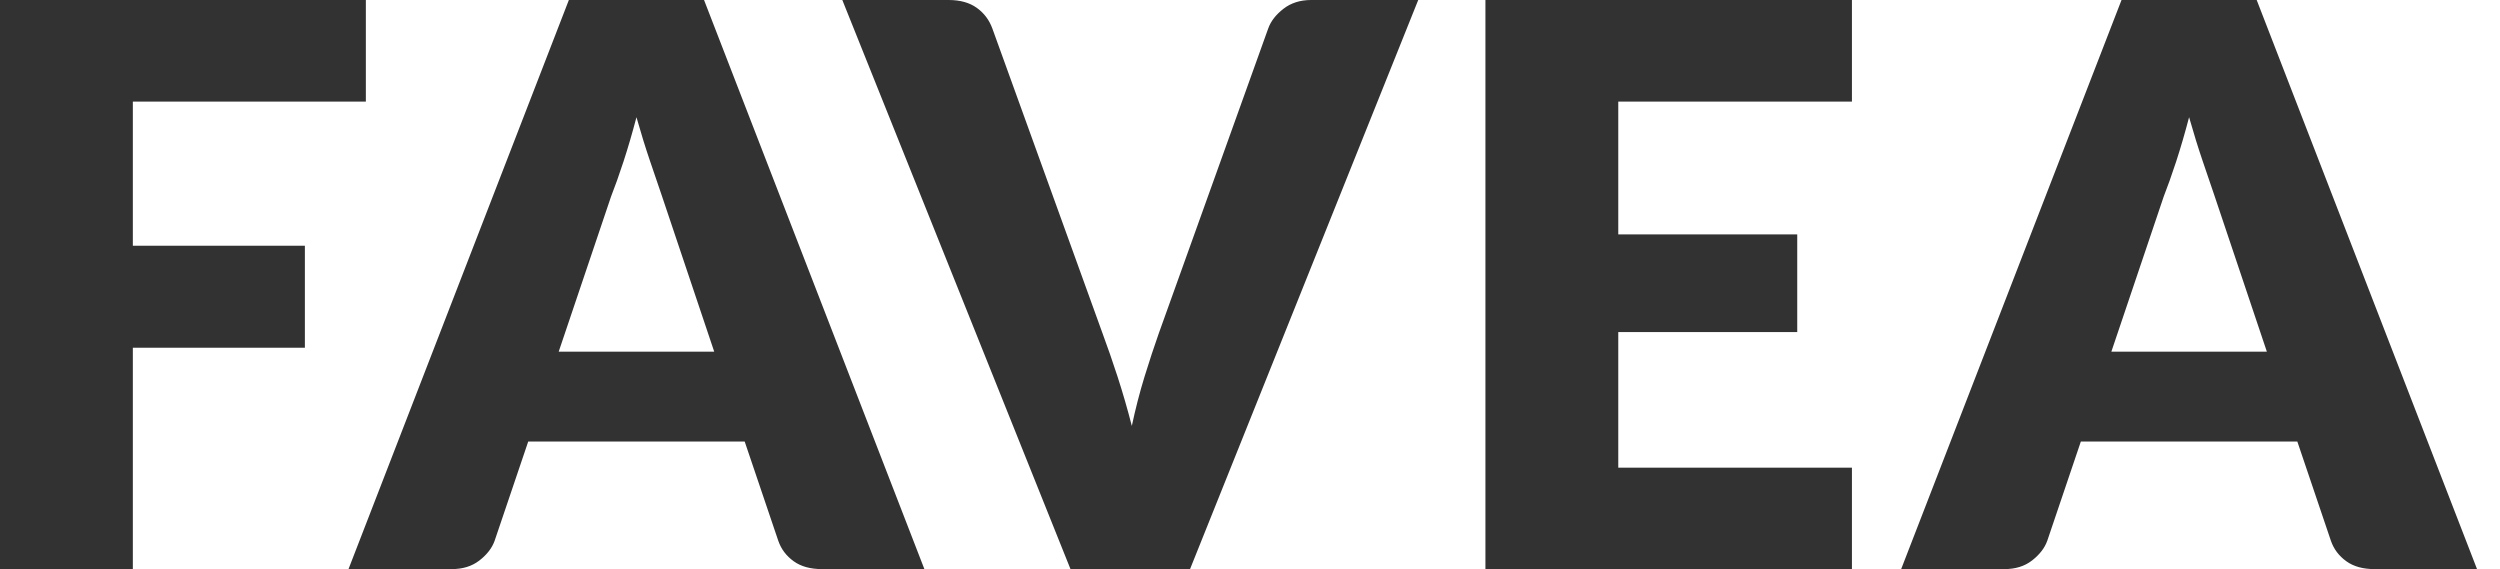 <?xml version="1.0" encoding="utf-8"?>
<!-- Generator: Adobe Illustrator 15.0.0, SVG Export Plug-In . SVG Version: 6.00 Build 0)  -->
<!DOCTYPE svg PUBLIC "-//W3C//DTD SVG 1.1//EN" "../../../www.w3.org/Graphics/SVG/1.1/DTD/svg11.dtd">
<svg version="1.1" id="Layer_1" xmlns="http://www.w3.org/2000/svg" xmlns:xlink="../../../www.w3.org/1999/xlink" x="0px" y="0px"
	 width="123px" height="28px" viewBox="0 0 123 28" enable-background="new 0 0 123 28" xml:space="preserve">
<g>
	<g>
		<path fill="#323232" d="M6.536,4.998H18V0H0v28h6.536V17.109H15v-5.018H6.536V4.998z M27.988,0L17.146,28h5.075
			c0.539,0,0.993-0.136,1.365-0.424c0.372-0.289,0.622-0.612,0.75-0.971l1.653-4.883h10.649l1.653,4.883
			c0.141,0.41,0.395,0.747,0.76,1.009C39.416,27.876,39.88,28,40.444,28h5.036L34.639,0H27.988z M27.488,17.301l2.576-7.632
			c0.192-0.487,0.397-1.063,0.615-1.73c0.218-0.666,0.429-1.391,0.635-2.172c0.218,0.769,0.438,1.483,0.663,2.144
			c0.224,0.66,0.419,1.233,0.586,1.72l2.576,7.67H27.488z M63.145,0.433c-0.372,0.289-0.622,0.612-0.75,0.971l-5.382,14.995
			c-0.23,0.653-0.465,1.364-0.702,2.133c-0.237,0.77-0.445,1.577-0.625,2.423c-0.218-0.846-0.452-1.653-0.702-2.423
			c-0.25-0.769-0.497-1.479-0.74-2.133L48.824,1.403c-0.154-0.422-0.41-0.762-0.769-1.019S47.234,0,46.671,0h-5.229l11.226,28h5.882
			L69.777,0h-5.268C63.971,0,63.516,0.145,63.145,0.433z M73.083,28h18.032v-4.99H79.619v-6.671h8.805v-4.805h-8.805V4.998h11.496V0
			H73.083V28z M111.029,0h-6.65L93.537,28h5.074c0.539,0,0.994-0.136,1.365-0.424c0.371-0.289,0.621-0.612,0.75-0.971l1.652-4.883
			h10.65l1.652,4.883c0.141,0.41,0.395,0.747,0.76,1.009c0.365,0.263,0.83,0.386,1.393,0.386h5.037L111.029,0z M103.879,17.301
			l2.576-7.632c0.191-0.487,0.396-1.063,0.615-1.73c0.217-0.666,0.428-1.391,0.633-2.172c0.219,0.769,0.439,1.483,0.664,2.144
			c0.225,0.66,0.42,1.233,0.586,1.72l2.576,7.67H103.879z"/>
	</g>
</g>
</svg>
